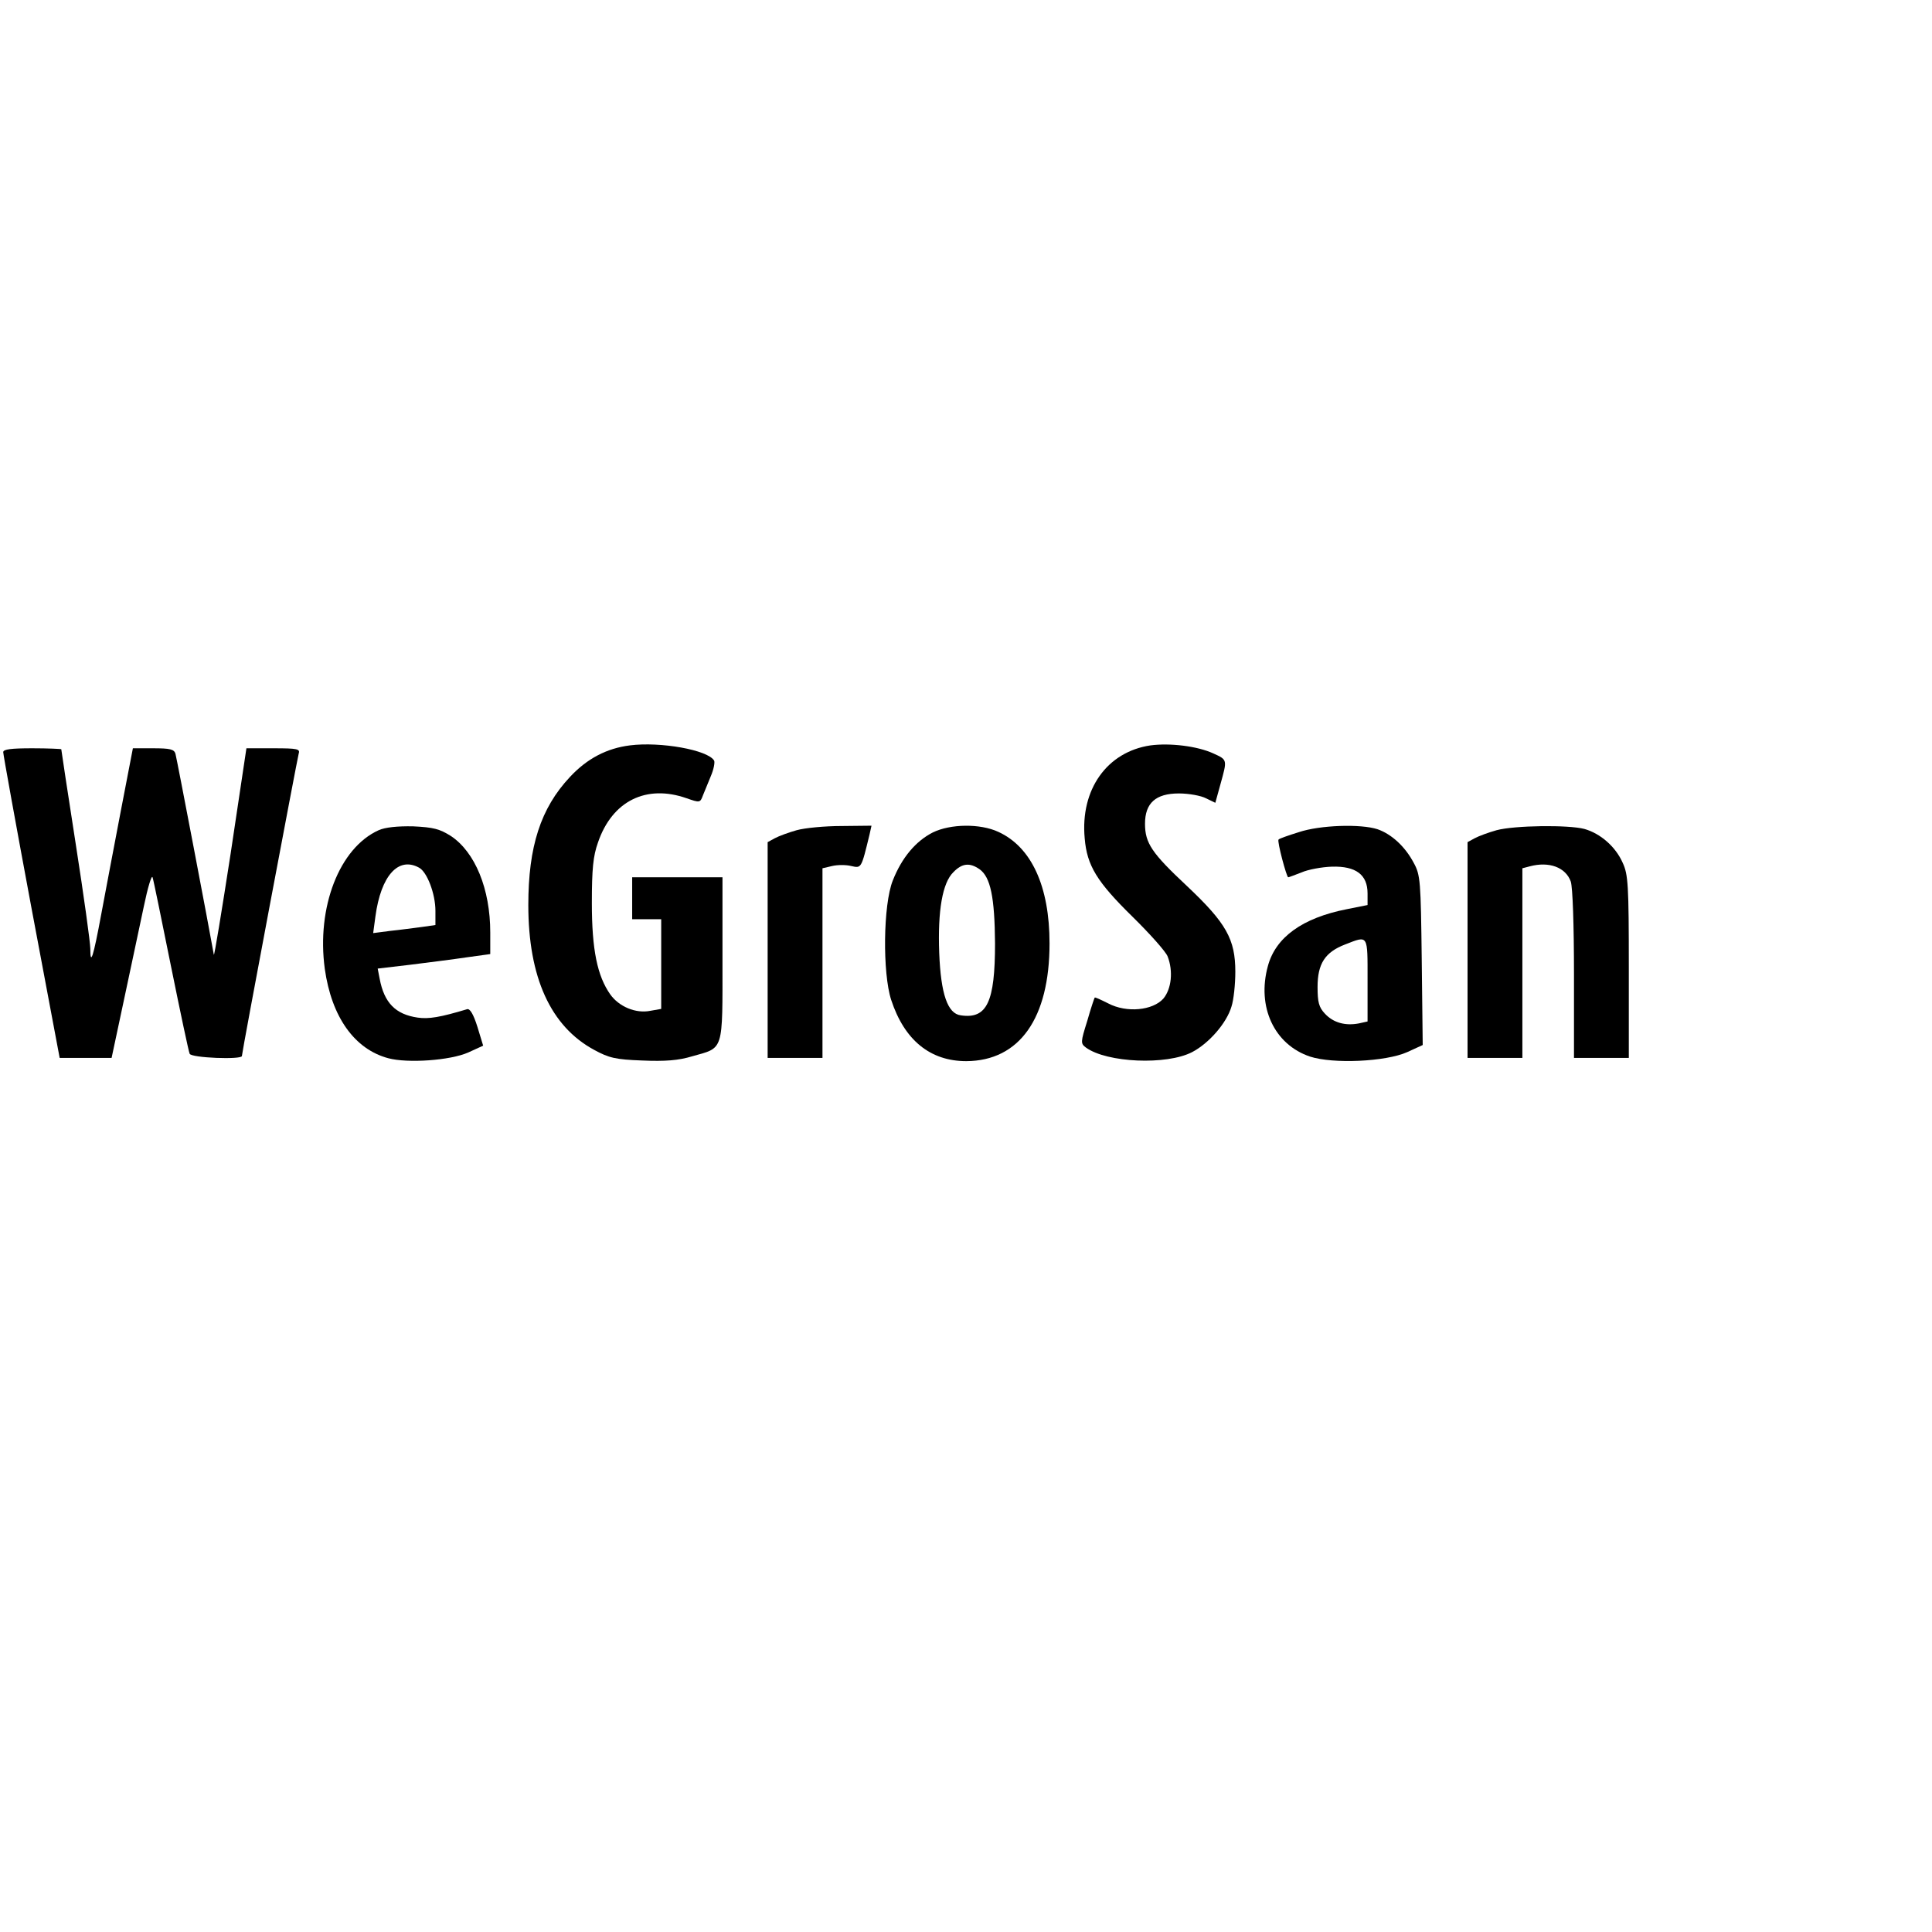 <?xml version="1.0" standalone="no"?>
<!DOCTYPE svg PUBLIC "-//W3C//DTD SVG 20010904//EN"
 "http://www.w3.org/TR/2001/REC-SVG-20010904/DTD/svg10.dtd">
<svg version="1.0" xmlns="http://www.w3.org/2000/svg"
 width="599pt" height="599pt" viewBox="0 0 599 599"
 preserveAspectRatio="xMidYMid meet">
<g transform="translate(0,599) scale(0.1,-0.1)"
fill="#000000" stroke="none">
<path d="M1953 3679 c-72 -9 -133 -41 -186 -98 -91 -97 -129 -216 -129 -397 0
-224 69 -376 204 -449 46 -25 66 -30 149 -33 71 -3 112 0 155 13 99 28 94 11
94 302 l0 253 -140 0 -140 0 0 -65 0 -65 45 0 45 0 0 -139 0 -139 -34 -6 c-45
-9 -97 13 -124 51 -40 57 -57 138 -57 283 0 106 4 146 19 188 44 129 150 181
275 137 40 -14 42 -14 50 8 5 12 16 39 25 61 9 21 13 43 10 48 -20 33 -166 59
-261 47z"/>
<path d="M3567 3679 c-135 -20 -218 -137 -204 -288 7 -85 38 -135 148 -243 54
-53 103 -108 109 -123 18 -46 12 -101 -13 -131 -33 -37 -114 -45 -171 -15 -22
11 -41 20 -42 18 -1 -1 -12 -33 -23 -72 -21 -67 -21 -70 -4 -83 65 -47 250
-55 329 -14 52 27 107 90 122 141 7 21 12 70 12 108 0 101 -28 151 -150 266
-109 102 -130 133 -130 193 0 64 33 94 105 94 31 0 69 -7 84 -15 l29 -14 16
58 c21 76 22 75 -22 95 -50 23 -135 33 -195 25z"/>
<path d="M10 3658 c0 -7 39 -223 87 -480 l88 -468 80 0 81 0 39 183 c21 100
49 229 61 287 12 58 24 98 27 90 3 -8 28 -132 57 -275 29 -143 55 -266 58
-272 4 -13 162 -19 162 -7 0 11 171 918 176 937 5 15 -3 17 -78 17 l-84 0 -49
-327 c-28 -181 -51 -321 -52 -313 -13 75 -115 609 -119 623 -4 14 -17 17 -69
17 l-63 0 -37 -192 c-20 -106 -48 -251 -61 -322 -25 -135 -34 -162 -34 -107 0
18 -20 163 -45 323 -25 160 -45 293 -45 295 0 1 -40 3 -90 3 -65 0 -90 -3 -90
-12z"/>
<path d="M1174 3416 c-122 -55 -193 -239 -167 -430 21 -149 92 -249 197 -277
60 -16 192 -7 248 18 l46 21 -18 59 c-12 38 -23 57 -32 54 -83 -25 -119 -31
-153 -26 -69 10 -104 46 -118 121 l-6 31 102 12 c56 7 135 17 175 23 l72 10 0
67 c0 135 -47 249 -122 299 -35 22 -54 27 -117 30 -49 1 -87 -3 -107 -12z
m125 -116 c25 -13 51 -81 51 -134 l0 -44 -42 -6 c-24 -3 -67 -9 -97 -12 l-54
-7 7 52 c17 126 71 186 135 151z"/>
<path d="M2470 3416 c-25 -7 -55 -18 -68 -25 l-22 -12 0 -334 0 -335 85 0 85
0 0 294 0 294 30 7 c17 4 43 4 59 0 32 -7 31 -9 57 98 l6 27 -93 -1 c-52 0
-114 -6 -139 -13z"/>
<path d="M2892 3409 c-53 -27 -96 -78 -124 -149 -30 -75 -32 -287 -5 -370 41
-125 121 -190 233 -190 165 1 258 133 258 365 0 177 -56 299 -159 346 -56 26
-148 25 -203 -2z m145 -114 c34 -24 47 -87 48 -230 0 -182 -25 -235 -106 -223
-41 5 -62 66 -67 193 -5 132 10 218 44 251 27 28 51 30 81 9z"/>
<path d="M4027 3410 c-32 -10 -61 -20 -63 -23 -5 -5 25 -117 30 -117 2 0 20 7
41 15 20 9 63 17 95 18 74 2 110 -25 110 -83 l0 -36 -65 -13 c-137 -27 -220
-87 -244 -176 -35 -127 20 -244 131 -281 71 -23 234 -16 301 14 l48 22 -3 262
c-3 247 -4 265 -25 303 -27 51 -69 89 -112 104 -52 17 -178 13 -244 -9z m213
-459 l0 -128 -27 -6 c-42 -8 -79 2 -105 30 -19 20 -23 36 -23 83 0 72 23 108
86 132 72 28 69 32 69 -111z"/>
<path d="M4640 3416 c-25 -7 -55 -18 -68 -25 l-22 -12 0 -334 0 -335 85 0 85
0 0 294 0 294 23 6 c60 16 111 -3 127 -47 6 -18 10 -134 10 -288 l0 -259 85 0
85 0 0 283 c0 252 -2 286 -19 322 -22 50 -69 91 -119 105 -50 13 -216 11 -272
-4z"/>
</g>
</svg>
